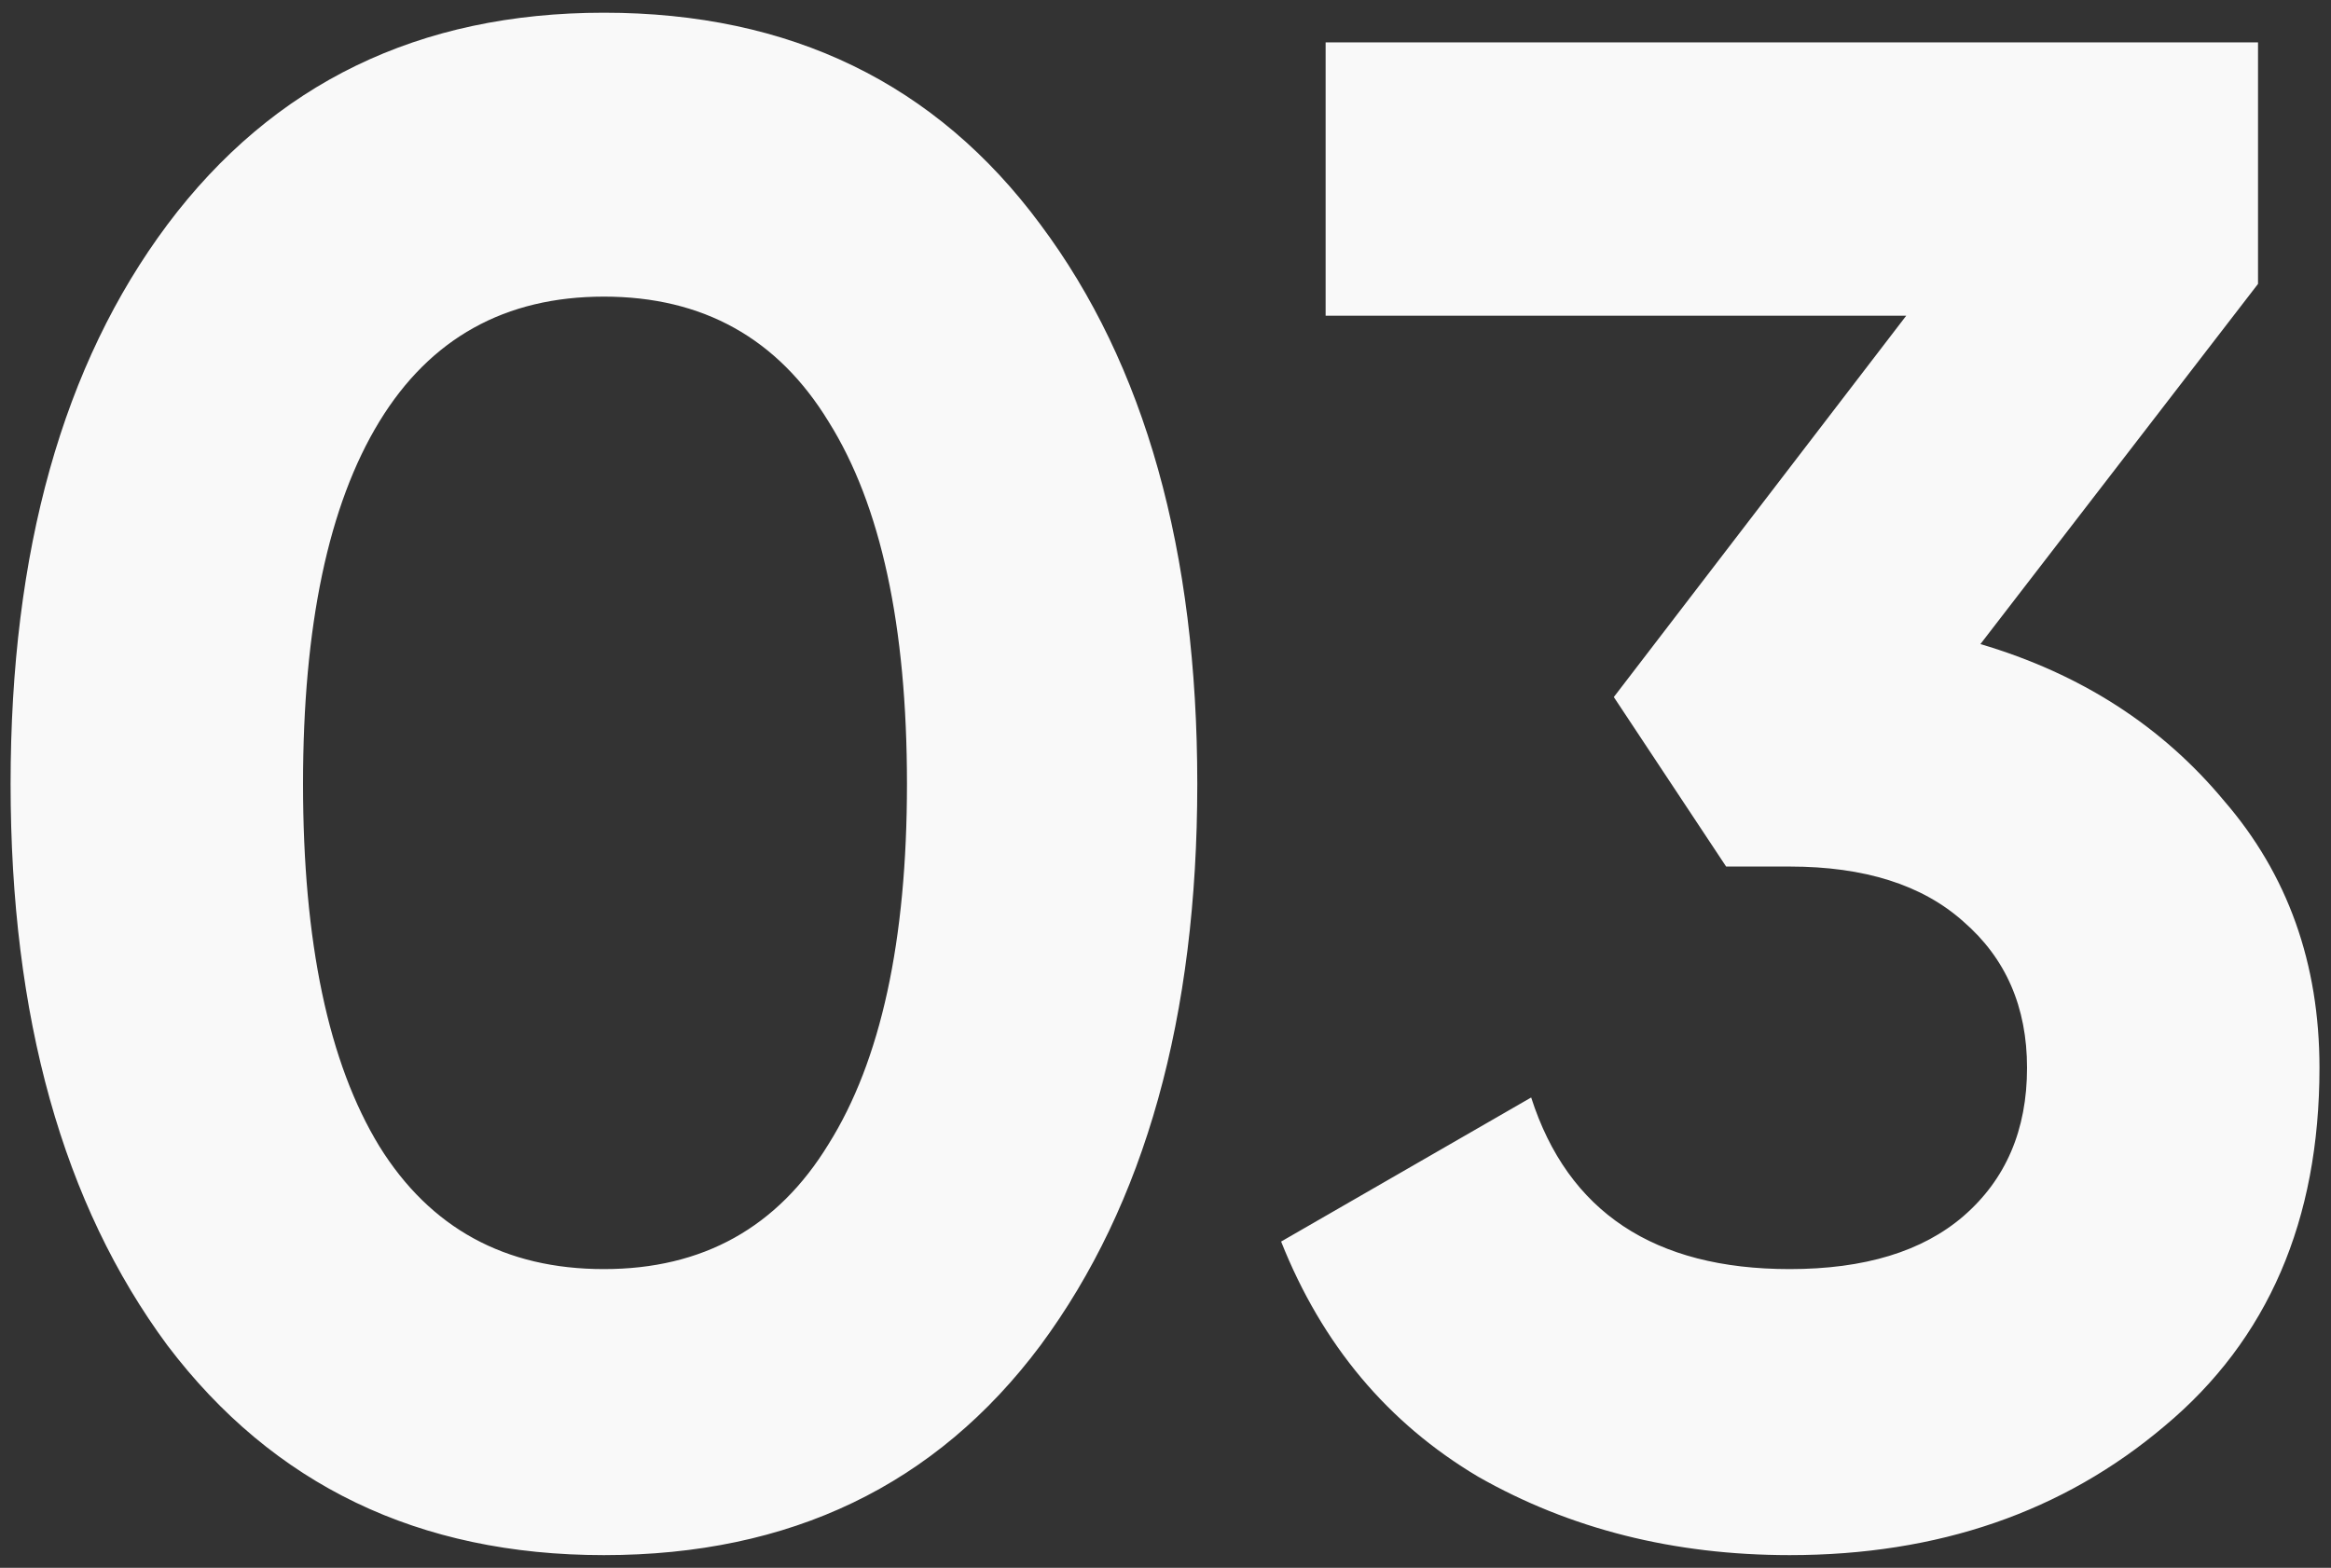 <svg width="110" height="74" viewBox="0 0 110 74" fill="none" xmlns="http://www.w3.org/2000/svg">
<rect x="0" y="0" width="110" height="74" fill="#333333" stroke="none"/>
<path d="M28.5 73.4C19.767 73.4 12.9 70.1 7.9 63.5C2.967 56.833 0.5 48 0.5 37C0.5 26 2.967 17.2 7.9 10.6C12.9 3.933 19.767 0.6 28.5 0.6C37.3 0.6 44.167 3.933 49.1 10.6C54.033 17.2 56.5 26 56.5 37C56.5 48 54.033 56.833 49.1 63.5C44.167 70.1 37.3 73.4 28.5 73.4ZM17.9 54.1C20.3 57.967 23.833 59.9 28.5 59.9C33.167 59.9 36.7 57.933 39.1 54C41.567 50.067 42.8 44.4 42.8 37C42.8 29.533 41.567 23.833 39.1 19.9C36.7 15.967 33.167 14 28.5 14C23.833 14 20.3 15.967 17.9 19.9C15.5 23.833 14.3 29.533 14.3 37C14.3 44.467 15.5 50.167 17.9 54.1ZM93.456 30.4C98.19 31.8 102.023 34.267 104.956 37.8C107.956 41.267 109.456 45.467 109.456 50.4C109.456 57.6 107.023 63.233 102.156 67.3C97.356 71.367 91.456 73.4 84.456 73.4C78.99 73.4 74.09 72.167 69.756 69.7C65.49 67.167 62.39 63.467 60.456 58.6L72.256 51.8C73.99 57.2 78.056 59.9 84.456 59.9C87.99 59.9 90.723 59.067 92.656 57.4C94.656 55.667 95.656 53.333 95.656 50.4C95.656 47.533 94.656 45.233 92.656 43.5C90.723 41.767 87.99 40.9 84.456 40.9H81.456L76.156 32.9L89.956 14.9H62.556V2H106.556V13.4L93.456 30.4Z" fill="#F9F9F9"/>
</svg>
